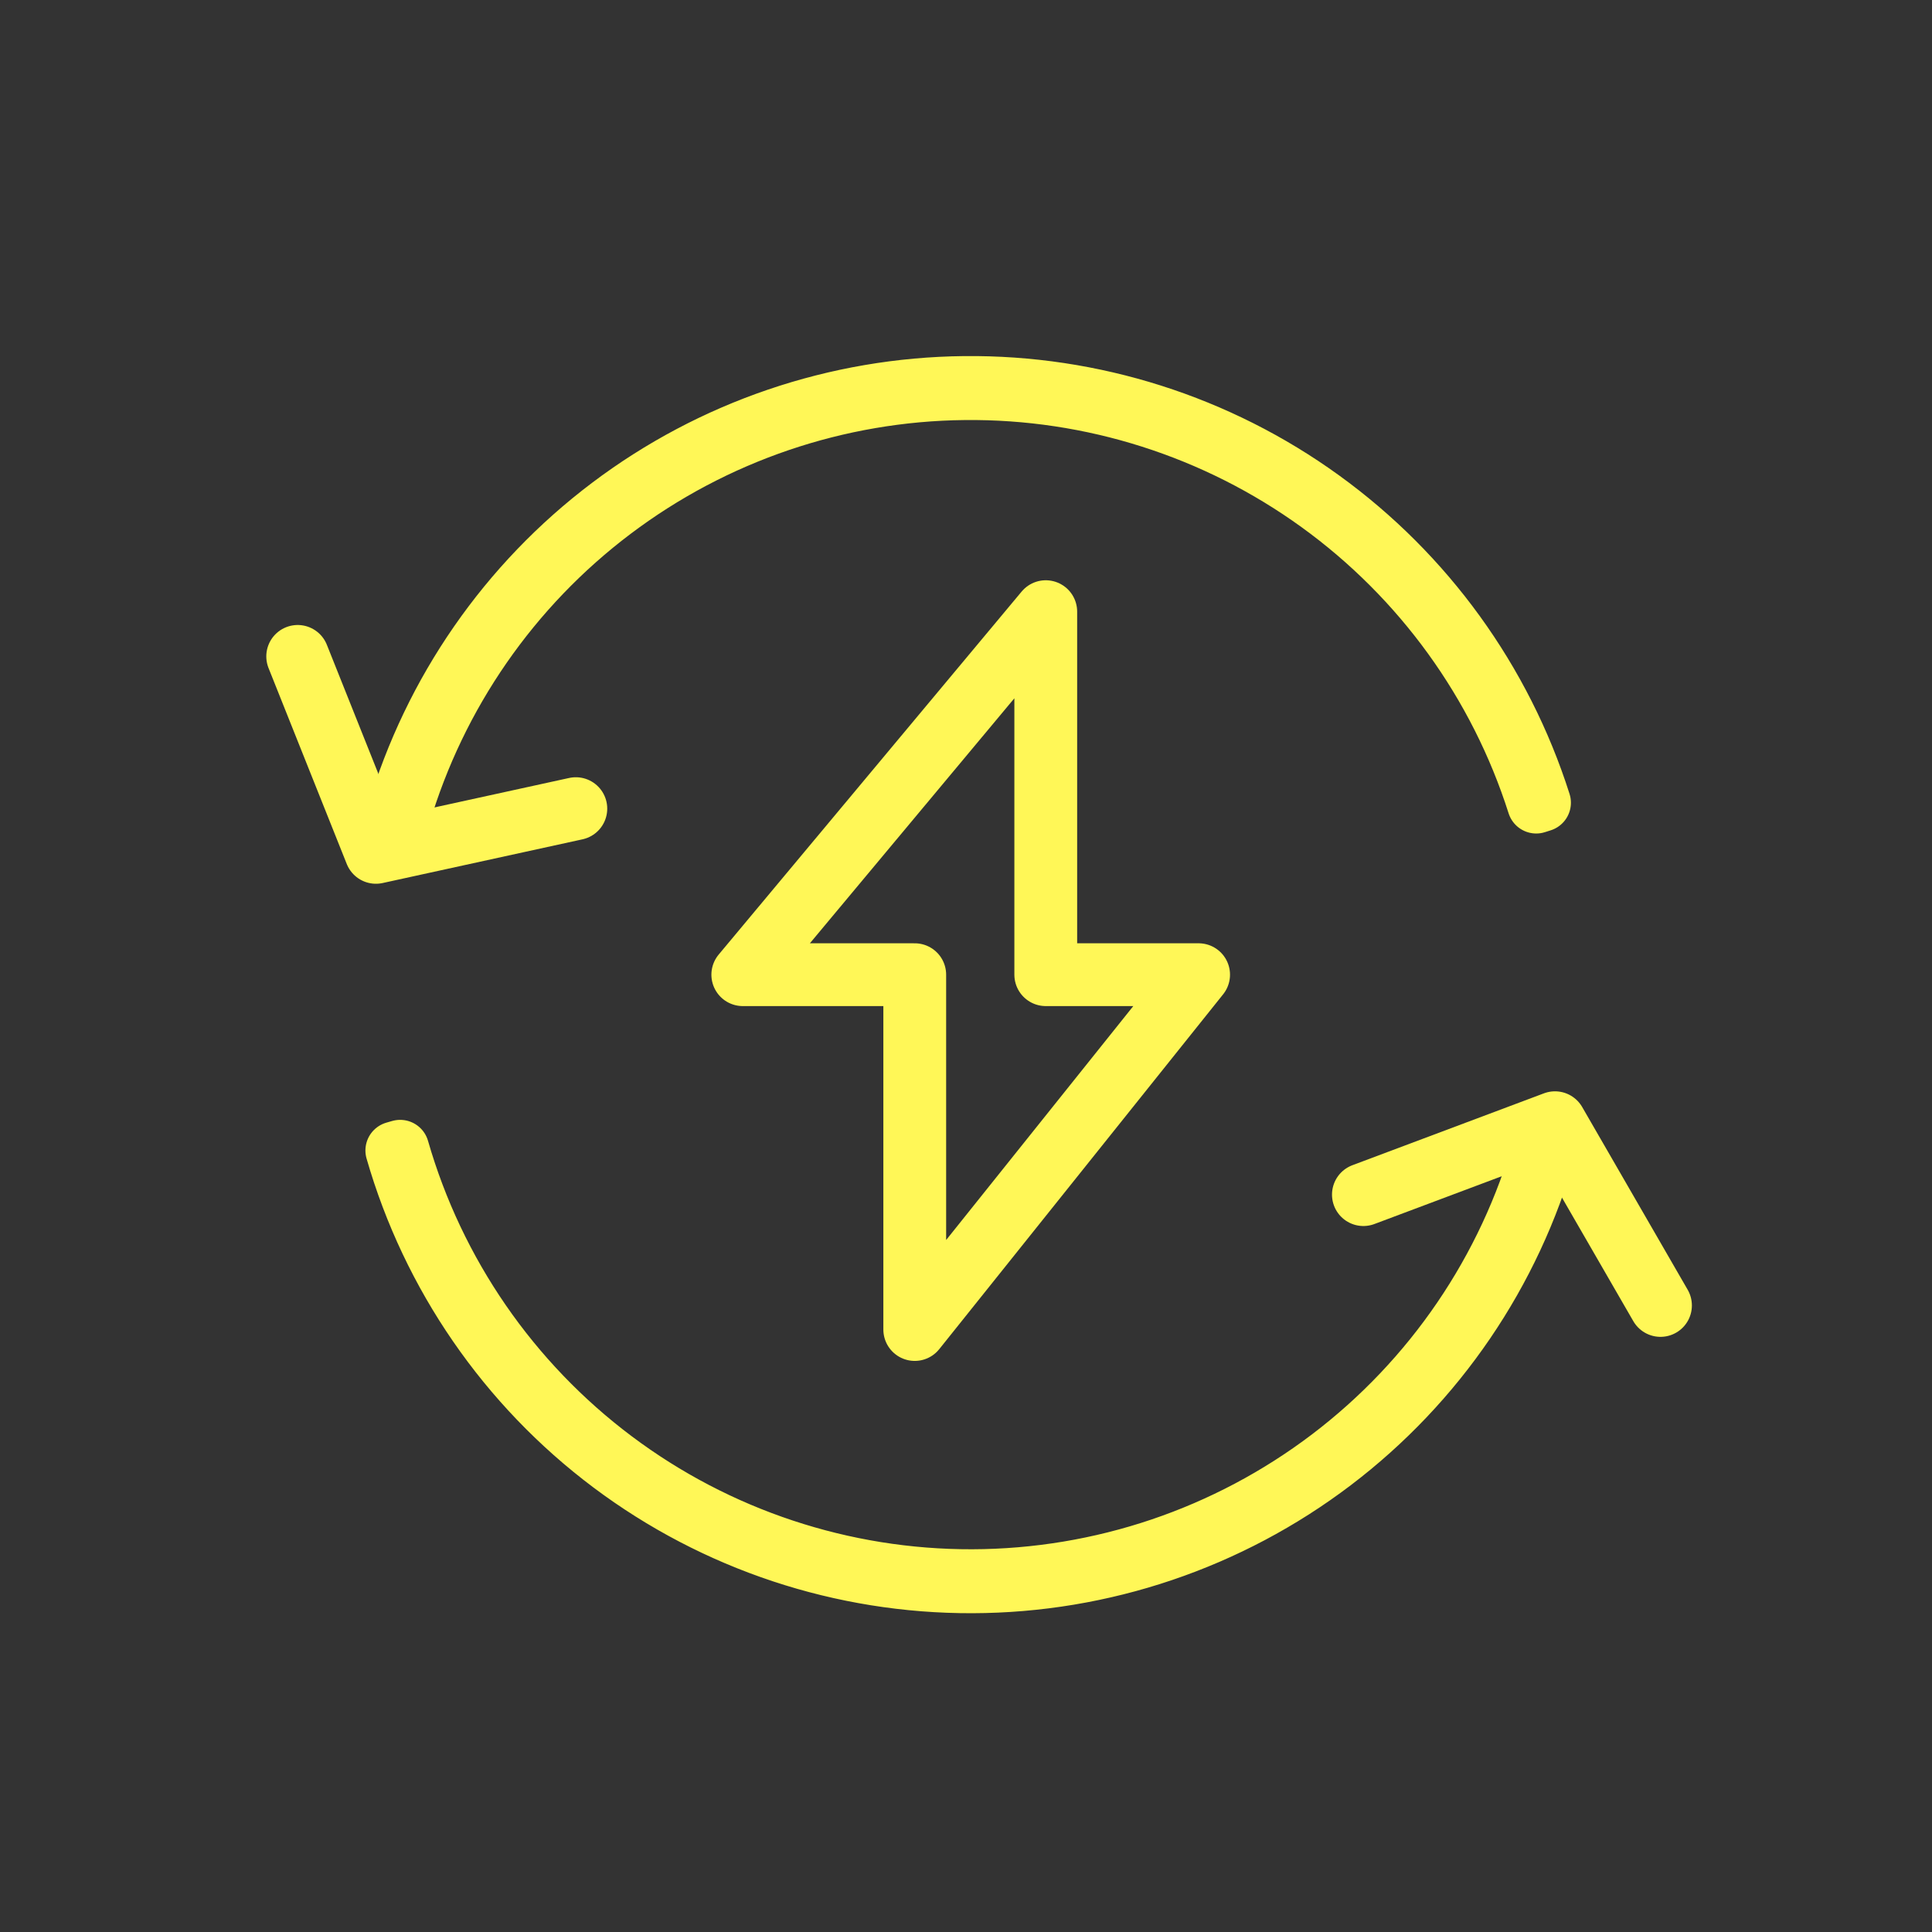 <svg width="800" height="800" viewBox="0 0 800 800" fill="none" xmlns="http://www.w3.org/2000/svg">
<rect x="0" y="0" width="800" height="800" fill="#333333" stroke="none"/>
<path d="M496.322 403.596L378.778 550.526V403.596H307.573L433.029 253.275V403.596H496.322Z" stroke="#FFF757" stroke-width="26" stroke-linejoin="round"/>
<path d="M640.881 475.059C626.238 527.025 595.054 572.801 552.057 605.452C509.059 638.103 456.59 655.848 402.601 655.999C348.611 656.15 296.044 638.699 252.864 606.289C209.684 573.88 178.245 528.279 163.311 476.396L165.697 475.709C180.482 527.073 211.607 572.218 254.355 604.304C297.103 636.389 349.144 653.666 402.594 653.516C456.043 653.367 507.987 635.799 550.555 603.475C593.123 571.15 623.994 525.832 638.491 474.386L640.881 475.059Z" stroke="#FFF757" stroke-width="24" stroke-miterlimit="1.305" stroke-linejoin="round"/>
<path d="M163.85 337.196C178.935 286.272 209.954 241.527 252.348 209.535C294.743 177.542 346.279 159.987 399.388 159.448C452.497 158.91 504.379 175.416 547.414 206.543C590.449 237.669 622.368 281.776 638.483 332.383L636.117 333.137C620.163 283.035 588.563 239.37 545.959 208.554C503.355 177.739 451.991 161.398 399.414 161.931C346.836 162.464 295.814 179.843 253.844 211.516C211.873 243.189 181.165 287.486 166.23 337.901L163.85 337.196Z" stroke="#FFF757" stroke-width="24" stroke-miterlimit="1.305" stroke-linejoin="round"/>
<path d="M564.553 494.668L643.887 464.892L687.574 540.56" stroke="#FFF757" stroke-width="26" stroke-linecap="round" stroke-linejoin="round"/>
<path d="M238.444 334.84L155.663 352.945L123.266 271.798" stroke="#FFF757" stroke-width="26" stroke-linecap="round" stroke-linejoin="round"/>
</svg>

